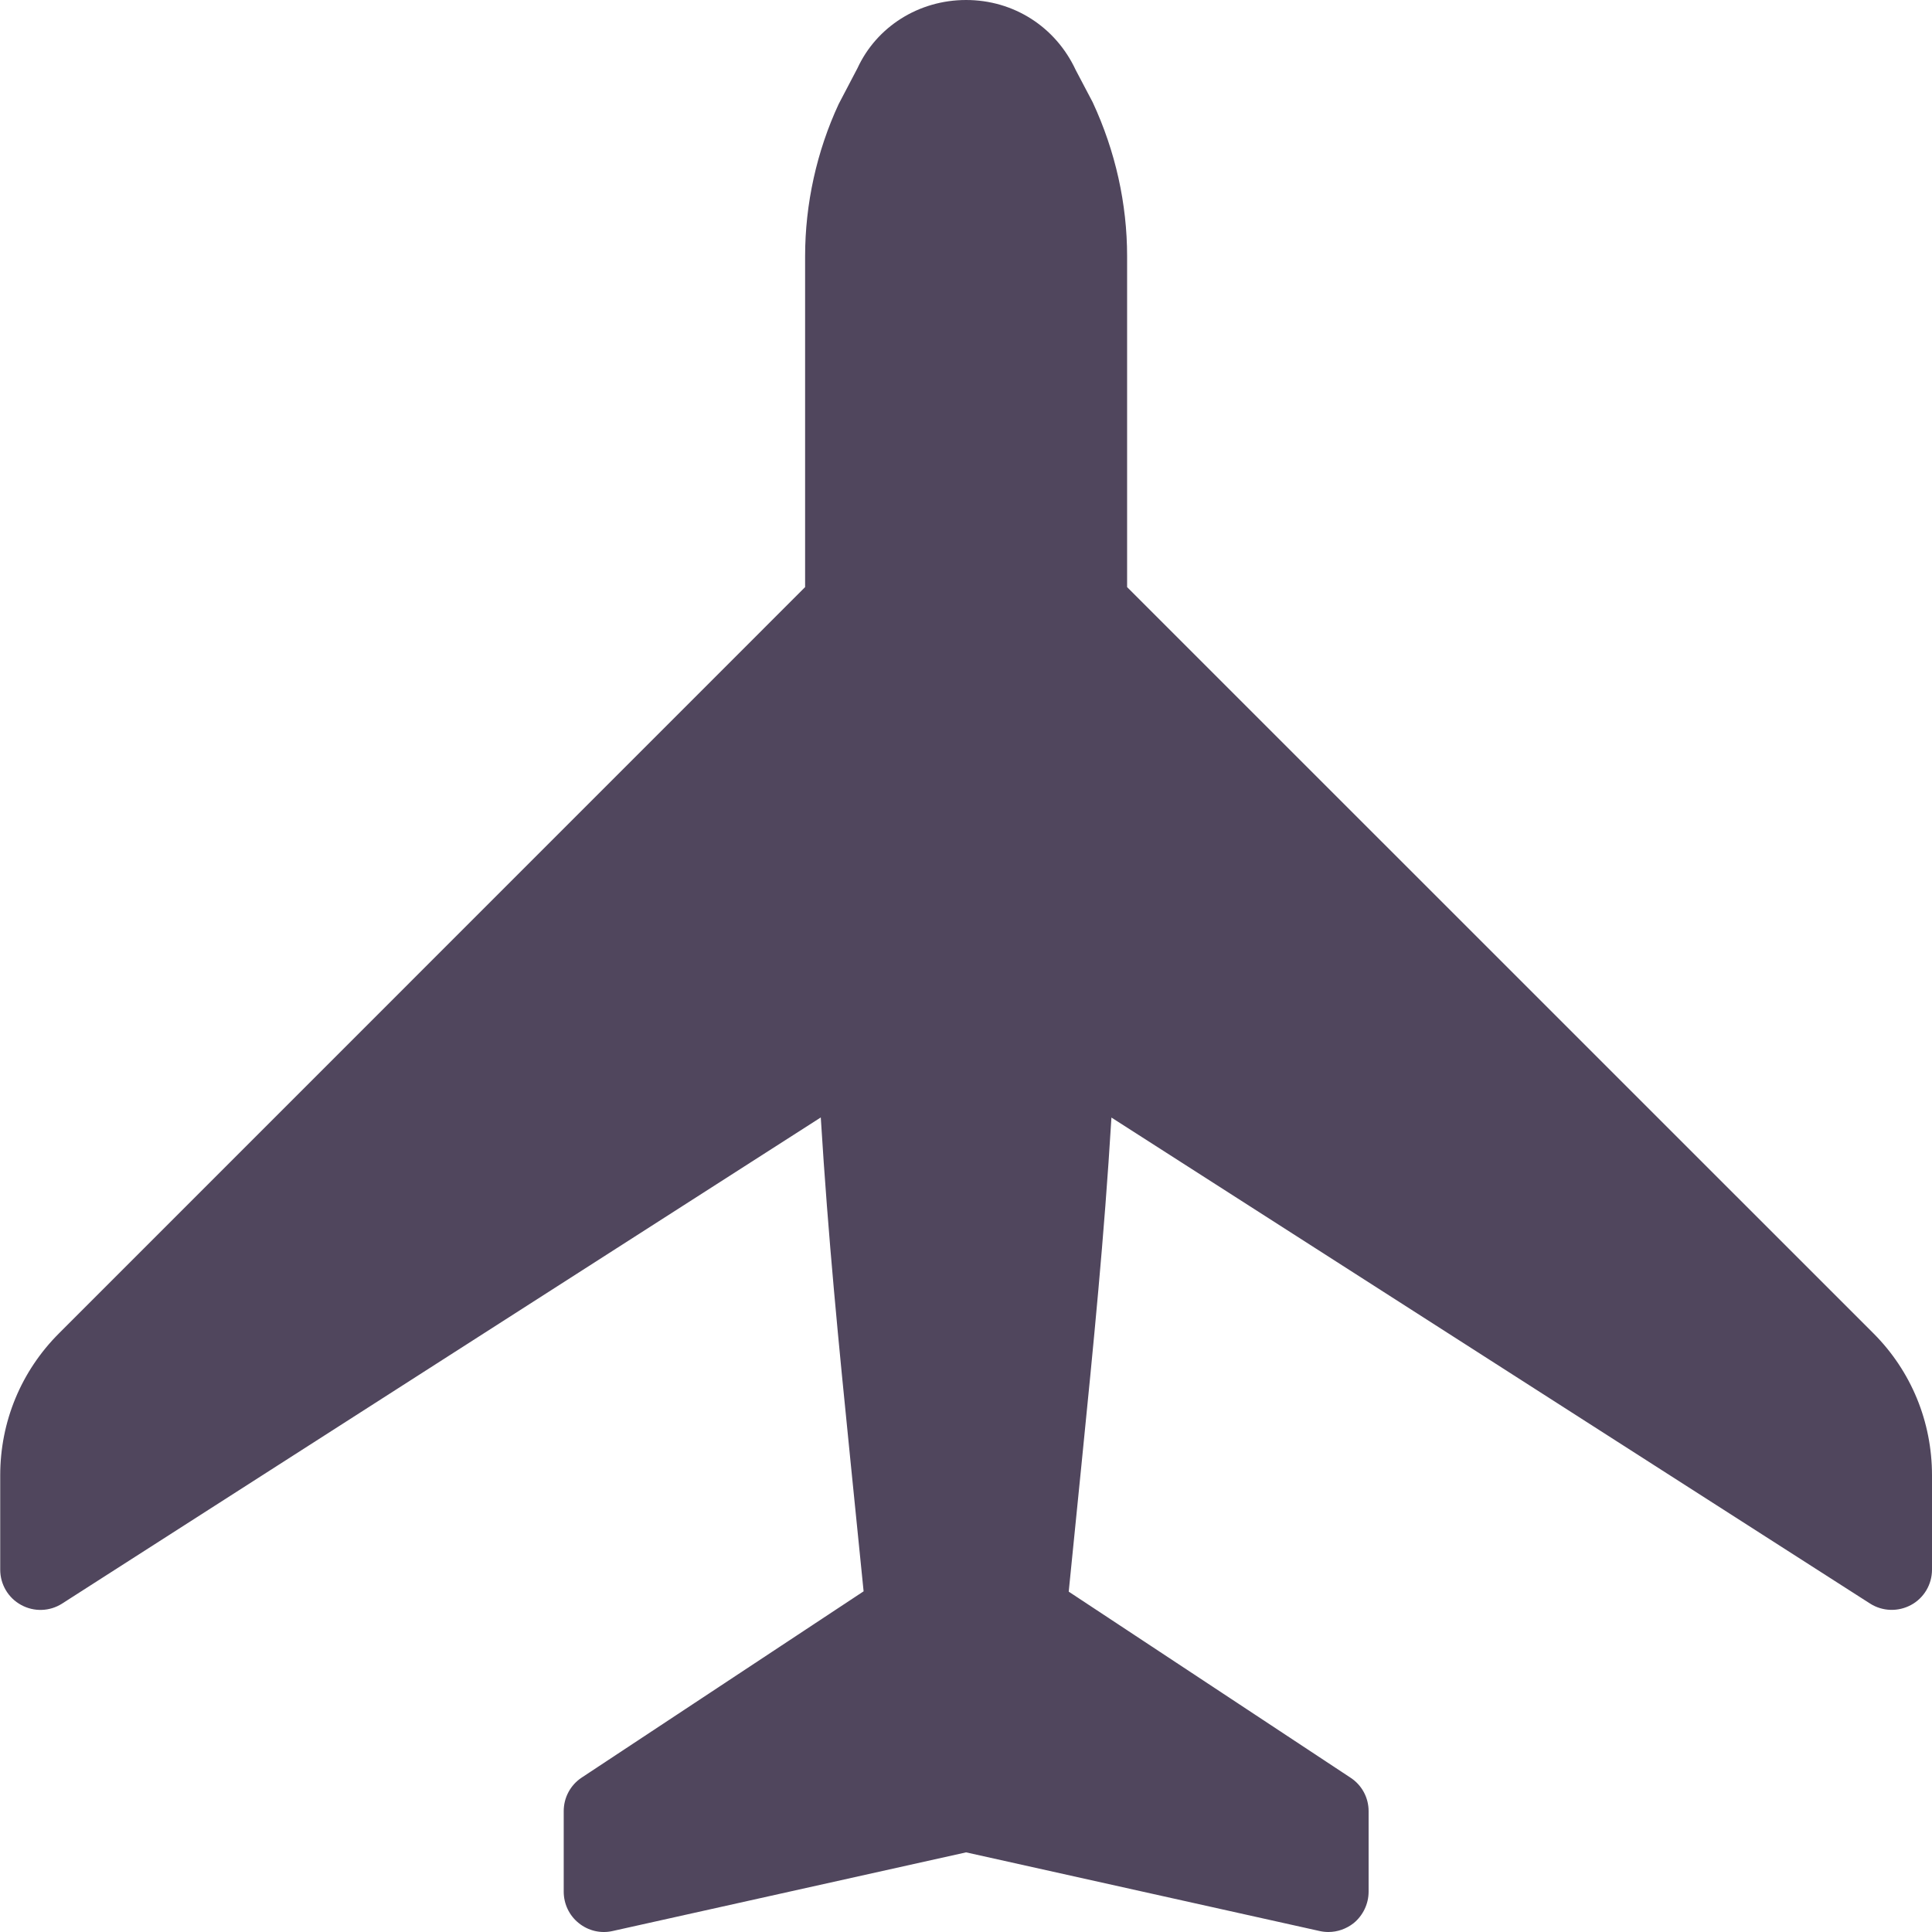 <svg width="18" height="18" viewBox="0 0 18 18" fill="none" xmlns="http://www.w3.org/2000/svg">
<g clip-path="url(#clip0)">
<path d="M17.454 12.422L10.501 5.47V2.387C10.501 1.9 10.393 1.41 10.18 0.952L10.022 0.652C9.835 0.25 9.444 0 9.001 0C8.558 0 8.167 0.25 7.989 0.635L7.814 0.969C7.609 1.41 7.501 1.9 7.501 2.387V5.47L0.551 12.421C0.197 12.774 0.002 13.245 0.002 13.746V14.624C0.002 14.762 0.077 14.888 0.197 14.953C0.317 15.019 0.464 15.014 0.579 14.94L7.647 10.411C7.717 11.545 7.811 12.492 7.927 13.645L8.046 14.826L5.42 16.561C5.314 16.631 5.252 16.748 5.252 16.874V17.624C5.252 17.738 5.303 17.846 5.392 17.917C5.481 17.989 5.597 18.016 5.707 17.991L9.001 17.258L12.295 17.991C12.322 17.997 12.349 18 12.376 18C12.461 18 12.543 17.971 12.611 17.918C12.699 17.846 12.751 17.738 12.751 17.624V16.874C12.751 16.748 12.688 16.631 12.582 16.562L9.957 14.829L10.076 13.644C10.191 12.493 10.286 11.547 10.355 10.412L17.423 14.94C17.539 15.014 17.685 15.018 17.805 14.953C17.925 14.888 18 14.762 18 14.624V13.746C18 13.245 17.806 12.774 17.454 12.422Z" fill="#251835" fill-opacity="0.8"/>
</g>
<defs>
<clipPath id="clip0">
<rect width="18" height="18" fill="white"/>
</clipPath>
</defs>
</svg>
